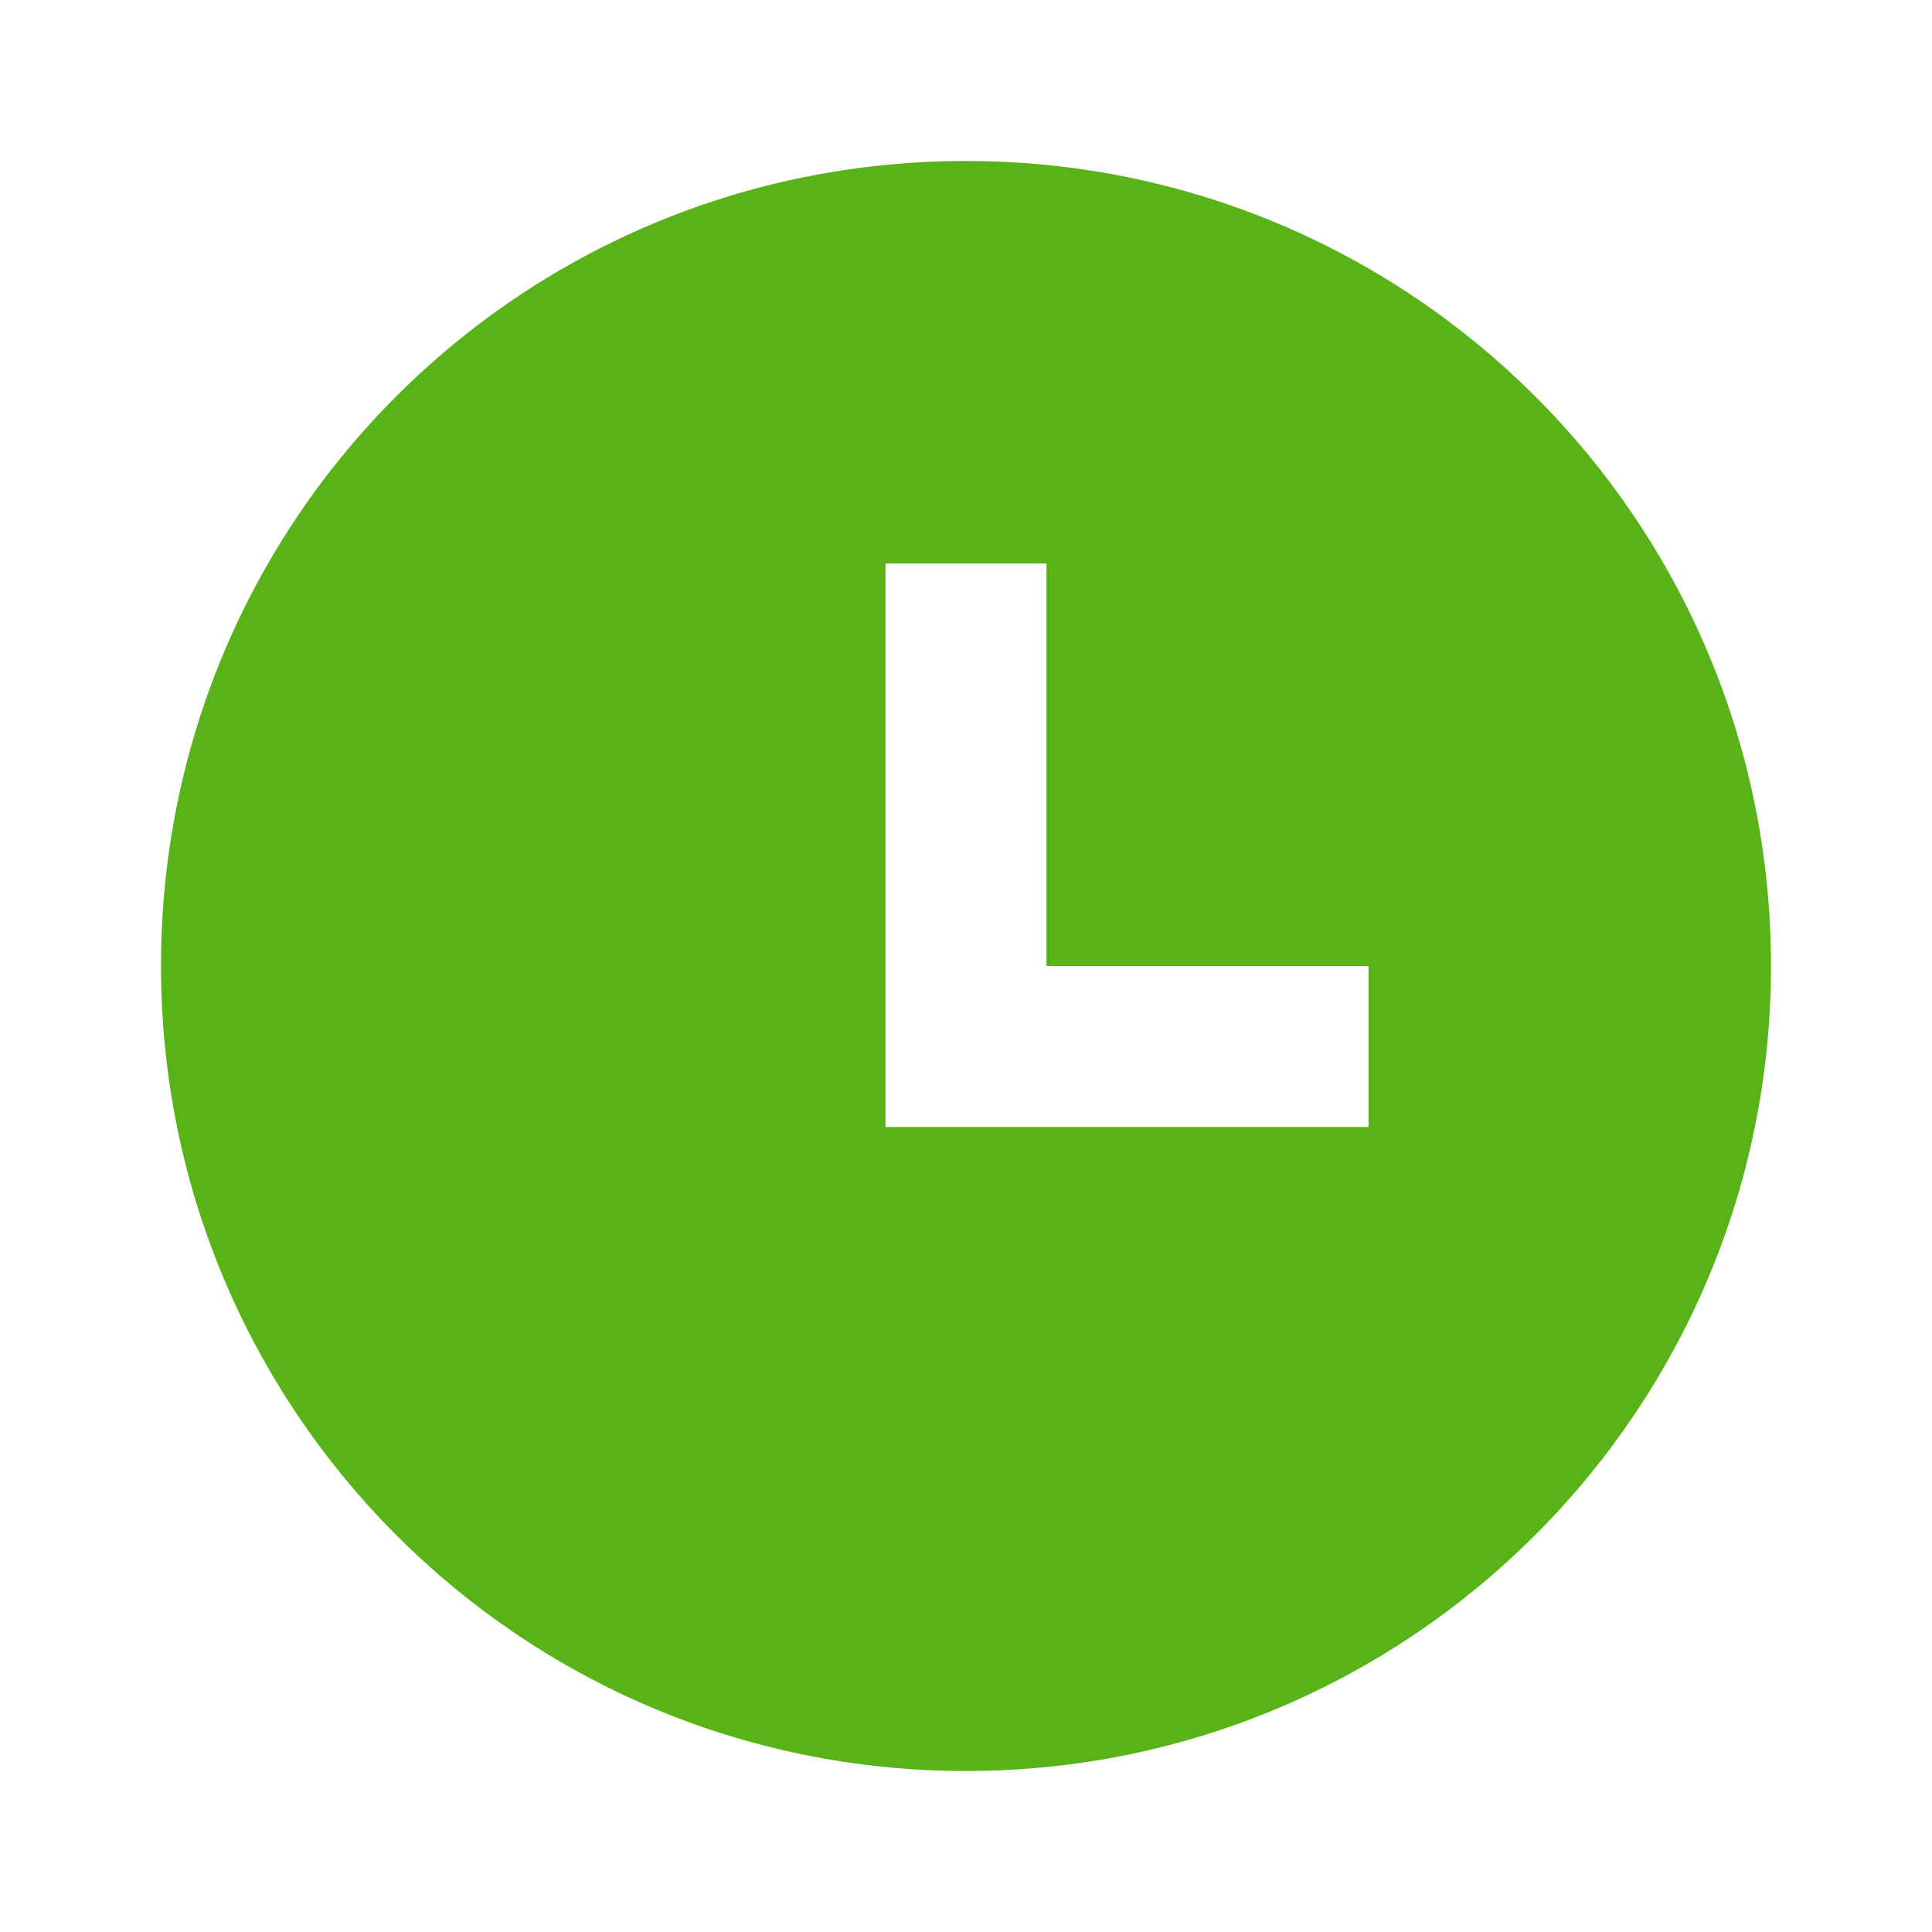 <svg width="12" height="12" viewBox="0 0 12 12" fill="none" xmlns="http://www.w3.org/2000/svg" xmlns:xlink="http://www.w3.org/1999/xlink">
	<desc>
			Created with Pixso.
	</desc>
	<defs>
		<clipPath id="clip19_2496">
			<rect id="ri:time-fill" rx="0" width="11" height="11" transform="translate(0.5 0.5)" fill="white" fill-opacity="0"/>
		</clipPath>
	</defs>
	<rect id="ri:time-fill" rx="0" width="11" height="11" transform="translate(0.5 0.5)" fill="#FFFFFF" fill-opacity="0"/>
	<g clip-path="url(#clip19_2496)">
		<path id="Vector" d="M6 11C3.23 11 1 8.76 1 6C1 3.23 3.23 1 6 1C8.76 1 11 3.23 11 6C11 8.76 8.76 11 6 11ZM6.5 6L6.5 3.5L5.5 3.5L5.5 7L8.5 7L8.5 6L6.5 6Z" fill="#58B416" fill-opacity="1" fill-rule="nonzero"/>
	</g>
</svg>

